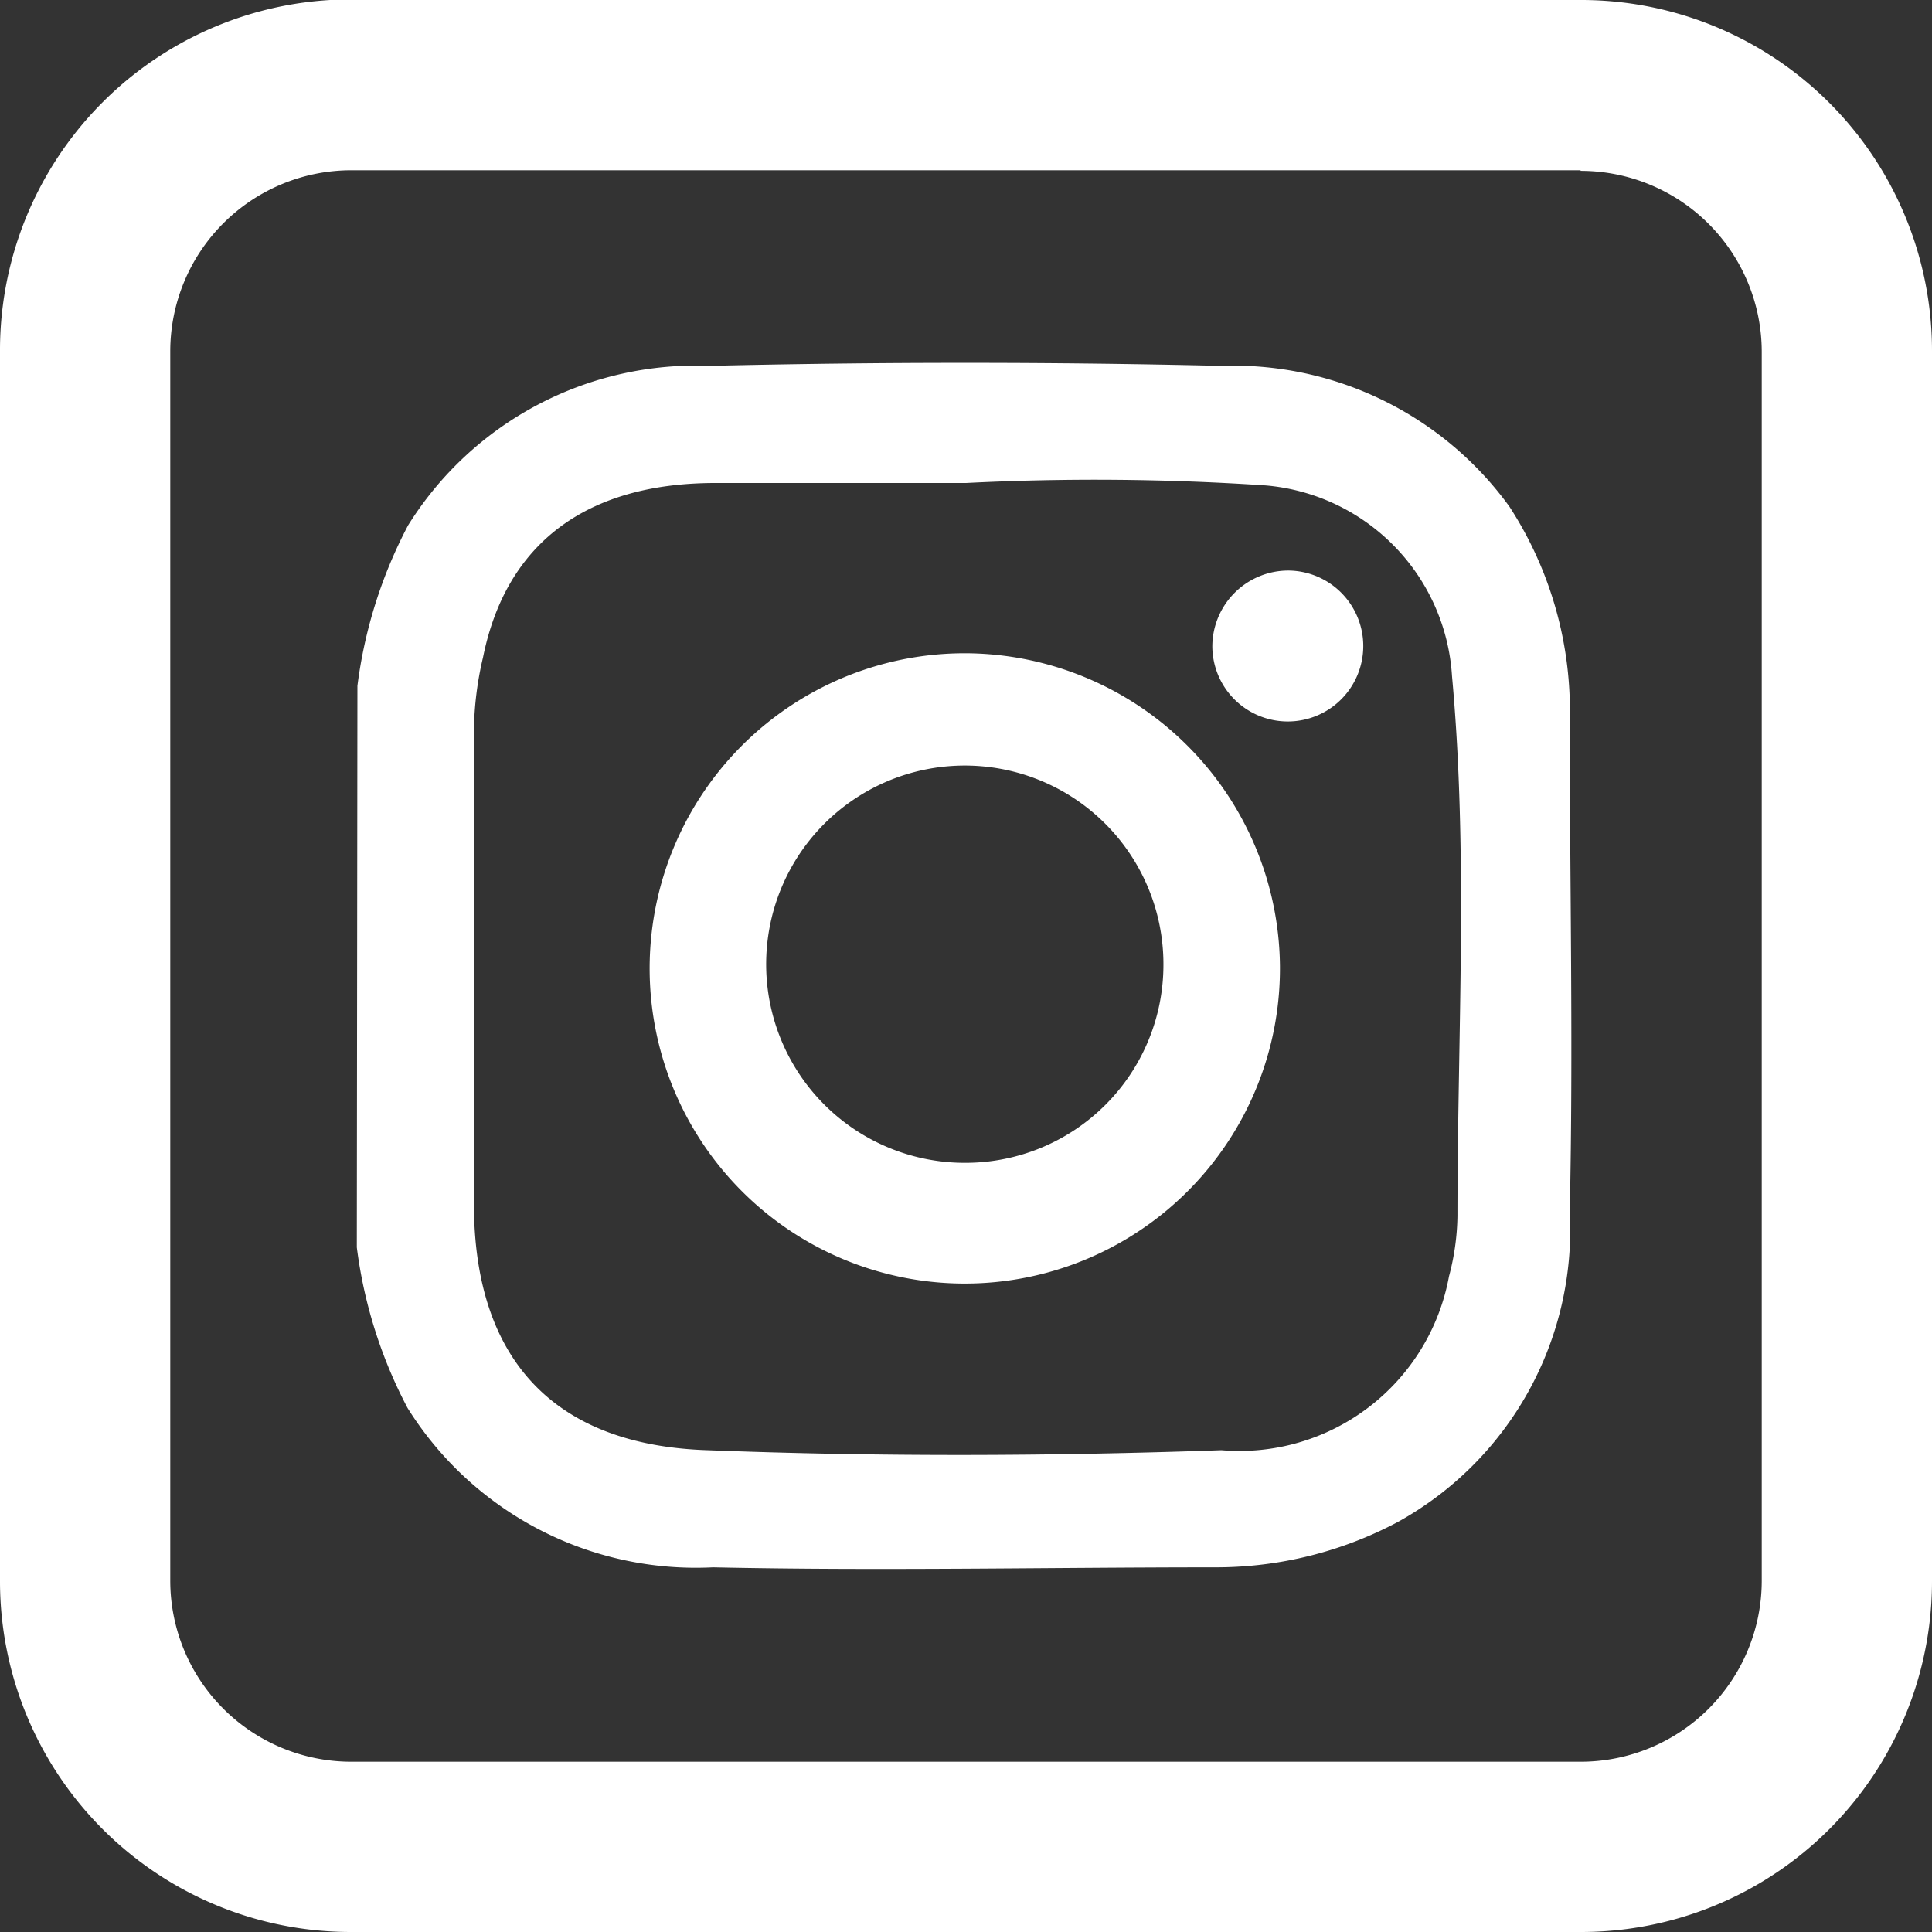 <svg id="bee6819d-c7f9-4264-81ca-991d76002f2c" data-name="Layer 1" xmlns="http://www.w3.org/2000/svg" viewBox="0 0 32 32"><rect x="0" y="0" width="32" height="32" fill="#333333" stroke="none"/><defs><style>.fe460c42-6a7b-4a1c-bf66-4f867c954d2d{fill:#fff;}</style></defs><path class="fe460c42-6a7b-4a1c-bf66-4f867c954d2d" d="M5.92,11.36A7.8,7.8,0,0,1,6.76,8.7a5.62,5.62,0,0,1,5-2.64q4.23-.1,8.46,0A5.65,5.65,0,0,1,25,8.39,6.2,6.2,0,0,1,26,11.94c0,2.71.06,5.42,0,8.13a5.53,5.53,0,0,1-2.85,5.14,6.41,6.41,0,0,1-3,.75c-2.78,0-5.56.06-8.34,0a5.63,5.63,0,0,1-5.06-2.64,7.8,7.8,0,0,1-.84-2.66ZM16,8c-1.38,0-2.77,0-4.15,0C9.71,8,8.38,9,8,10.89a5.48,5.48,0,0,0-.15,1.2c0,2.62,0,5.24,0,7.85s1.36,4,3.87,4.08c2.84.11,5.68.1,8.51,0A3.53,3.53,0,0,0,24,21.14a4.07,4.07,0,0,0,.14-1c0-3,.18-6-.09-8.94a3.38,3.38,0,0,0-3.09-3.16A42.35,42.35,0,0,0,16,8Z"/><path class="fe460c42-6a7b-4a1c-bf66-4f867c954d2d" d="M21.2,16A5.22,5.22,0,1,1,16,10.82,5.23,5.23,0,0,1,21.2,16Zm-1.93,0A3.29,3.29,0,1,0,16,19.26,3.28,3.28,0,0,0,19.27,16Z"/><path class="fe460c42-6a7b-4a1c-bf66-4f867c954d2d" d="M21.34,9.45a1.25,1.25,0,1,1-1.26,1.26A1.26,1.26,0,0,1,21.34,9.45Z"/><path class="fe460c42-6a7b-4a1c-bf66-4f867c954d2d" d="M26.18,2.83a3,3,0,0,1,3,3V26.18a3,3,0,0,1-3,3H5.82a3,3,0,0,1-3-3V5.82a3,3,0,0,1,3-3H26.18m0-2.83H5.82A5.81,5.81,0,0,0,0,5.82V26.18A5.81,5.81,0,0,0,5.82,32H26.18A5.81,5.81,0,0,0,32,26.18V5.82A5.81,5.81,0,0,0,26.18,0Z"/></svg>